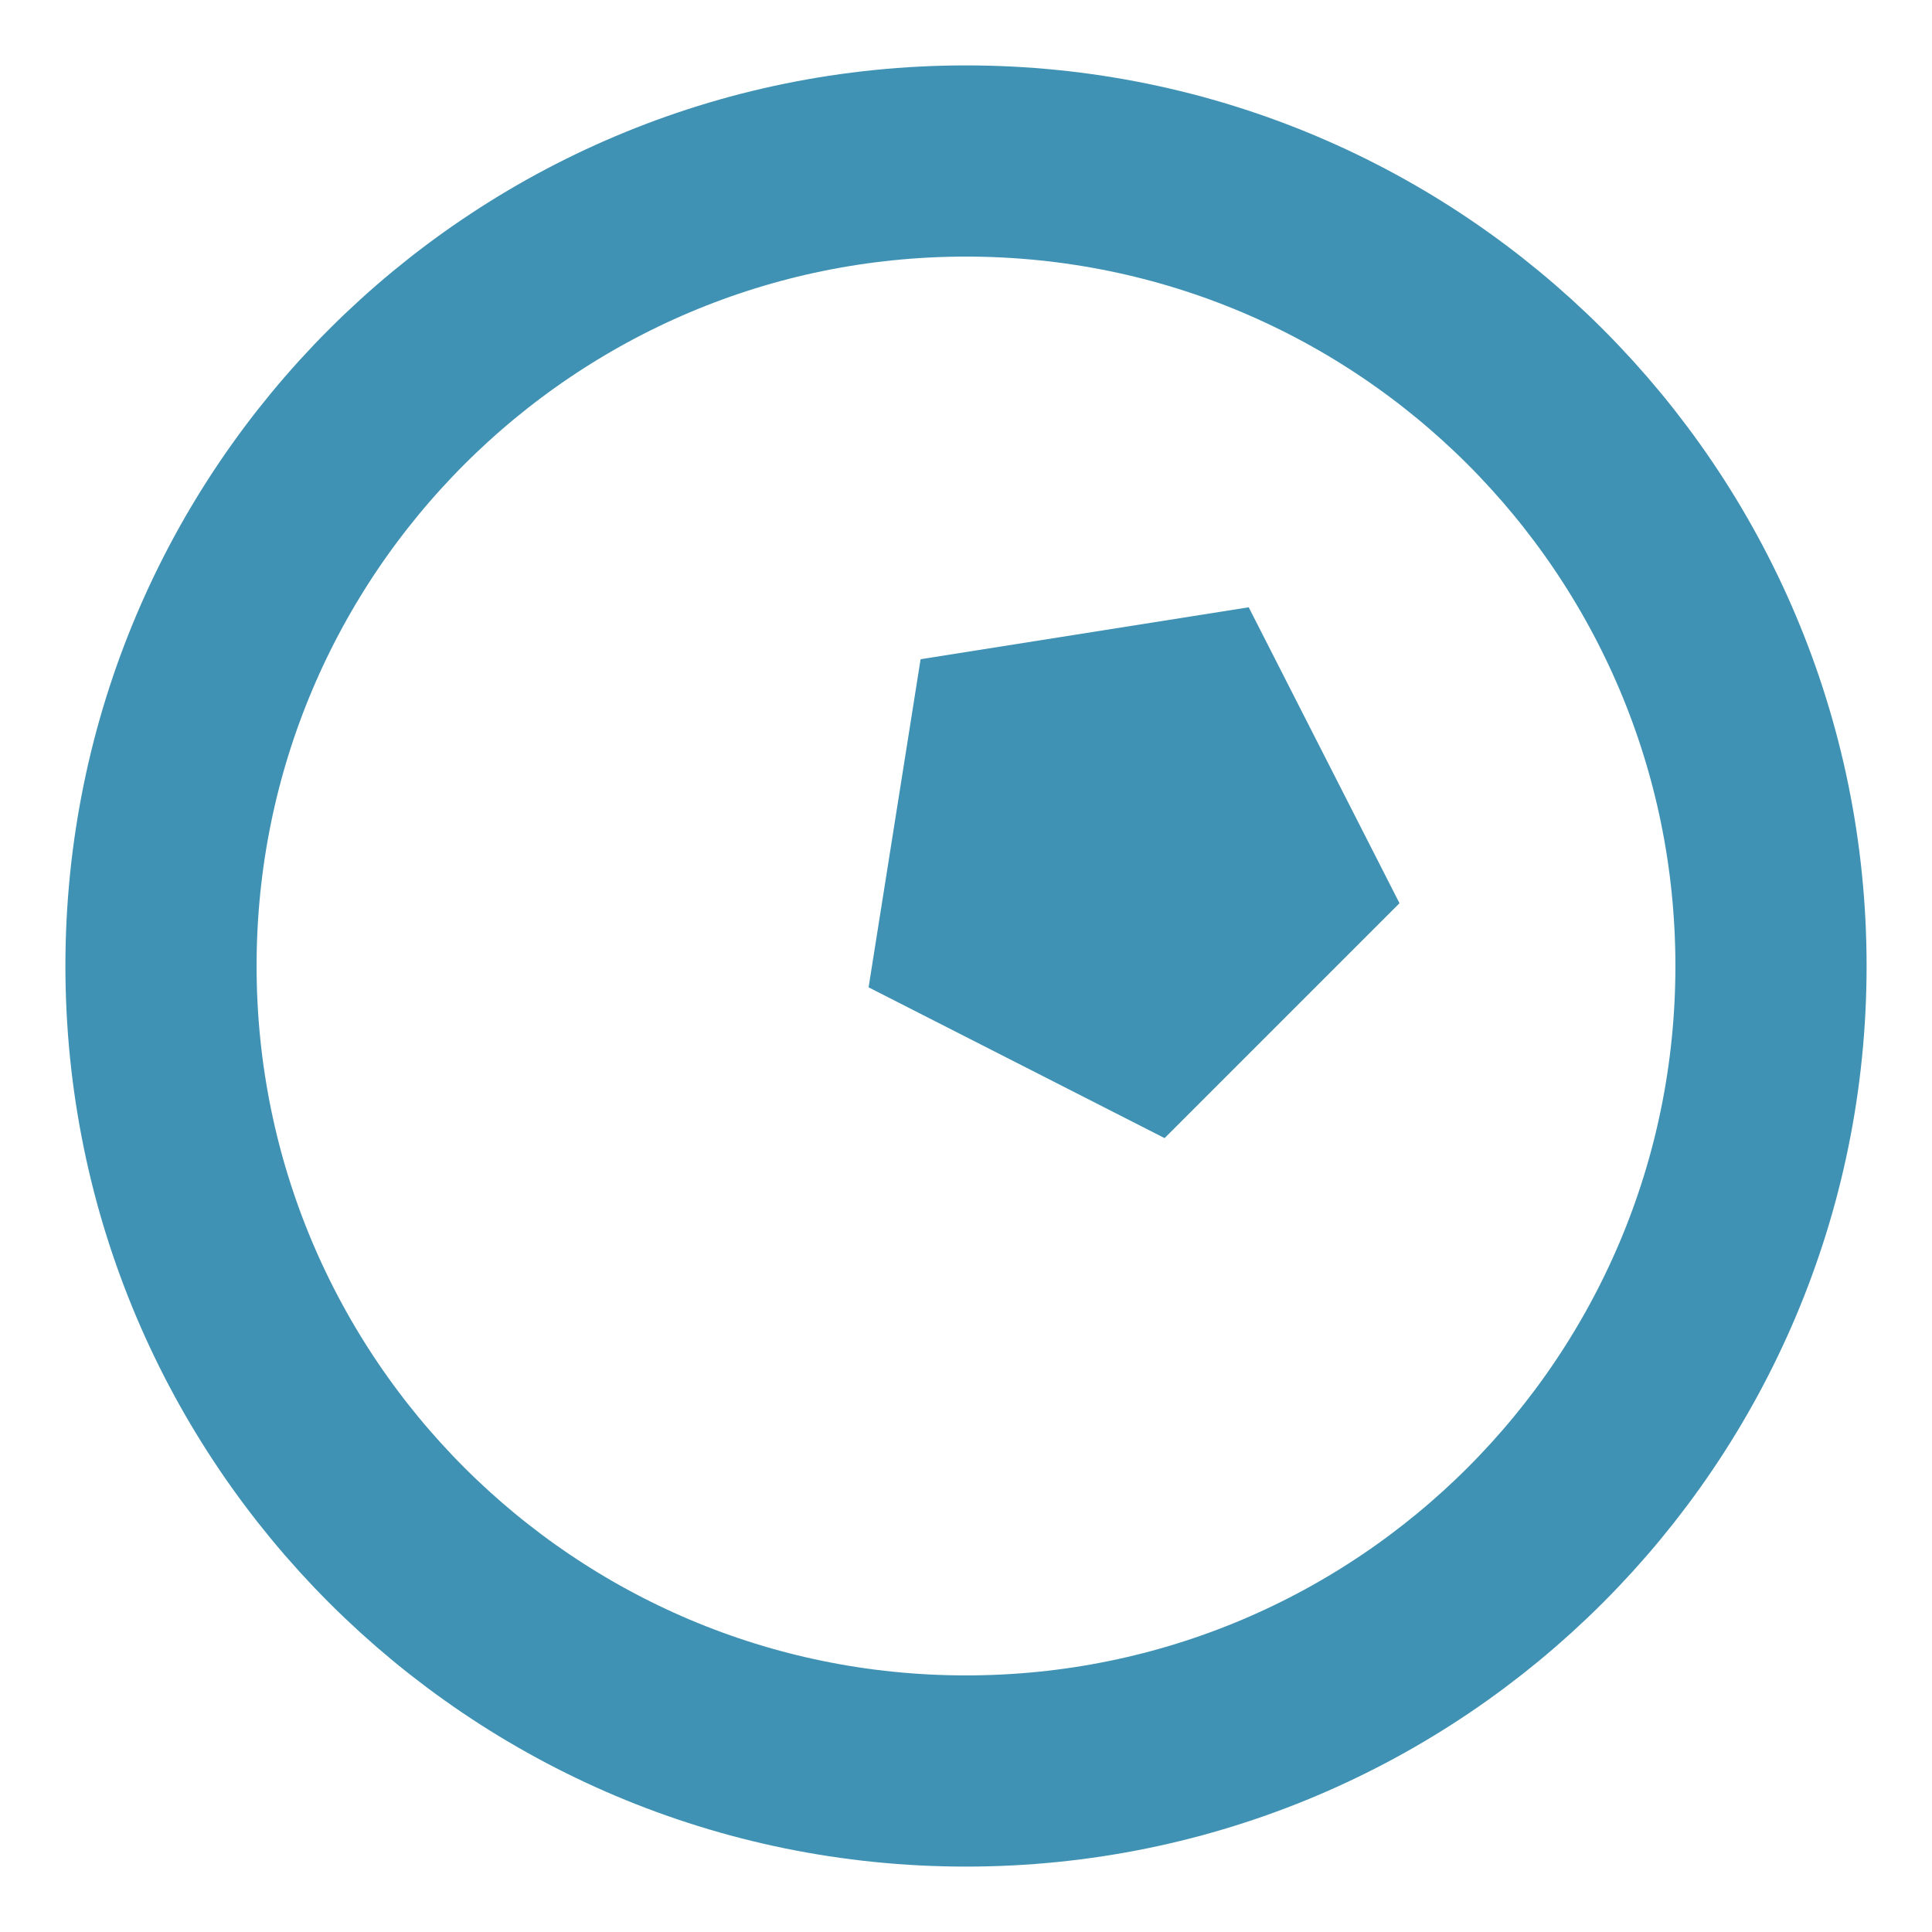 <svg width="24" height="24" viewBox="0 0 24 24" fill="none" xmlns="http://www.w3.org/2000/svg">
<path d="M12 22C17.523 22 22 17.523 22 12C22 6.477 17.523 2 12 2C6.477 2 2 6.477 2 12C2 17.523 6.477 22 12 22Z" stroke="#4092B4" stroke-width="2.375"/>
<path fill-rule="evenodd" clip-rule="evenodd" d="M15.512 7.544L17.385 11.22L14.467 14.138L10.79 12.265L11.436 8.189L15.512 7.544Z" fill="#4092B4"/>
</svg>
